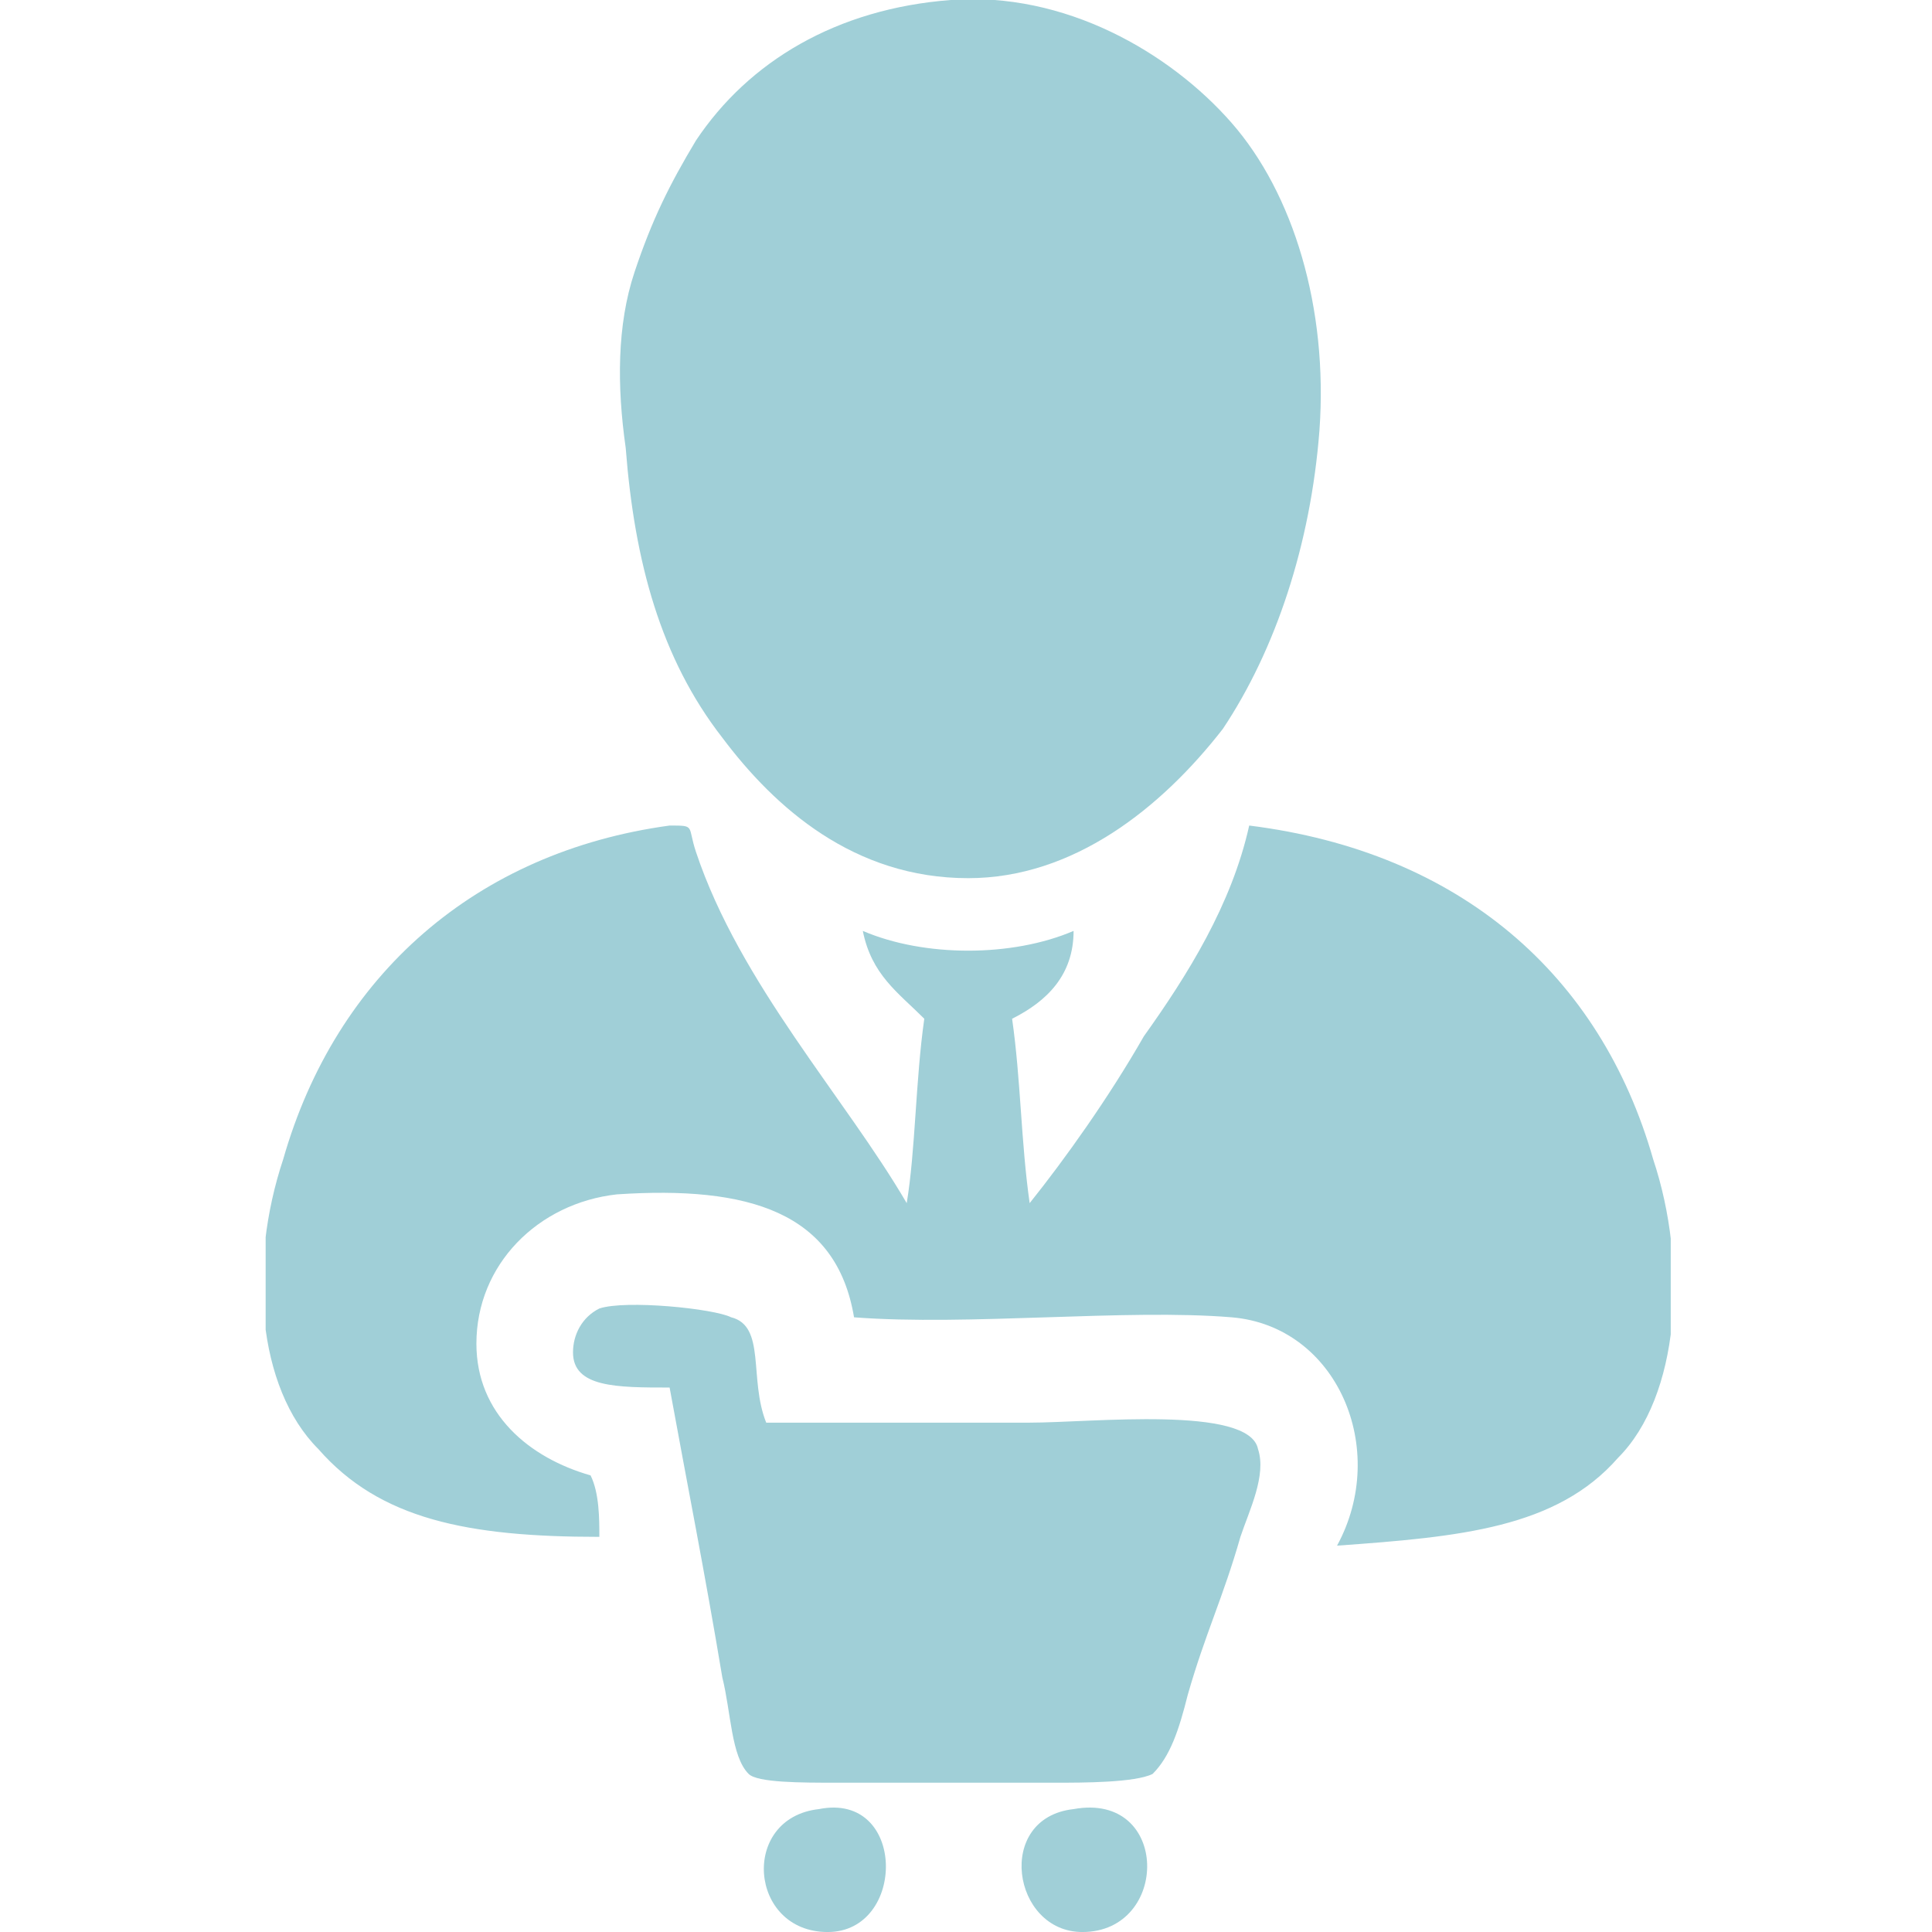 <svg width="80" height="80" viewBox="0 0 80 80" fill="none" xmlns="http://www.w3.org/2000/svg">
<g clip-path="url(#clip0_703_16060)">
<path fill-rule="evenodd" clip-rule="evenodd" d="M39.364 -0C44.091 -0.364 48.455 2.181 51 5.09C53.545 8 55 12.727 54.636 17.818C54.273 22.545 52.818 26.909 50.636 30.181C48.091 33.454 44.455 36.363 40.091 36.363C35.364 36.363 32.091 33.454 29.909 30.545C27.364 27.272 26.273 23.272 25.909 18.545C25.545 16 25.545 13.454 26.273 11.272C27 9.09 27.727 7.636 28.818 5.818C31 2.545 34.636 0.363 39.364 -0Z" fill="#A0CFD7"/>
<path fill-rule="evenodd" clip-rule="evenodd" d="M37.545 49.82C37.909 47.638 37.909 44.729 38.273 42.184C37.182 41.093 36.091 40.365 35.727 38.547C38.273 39.638 41.909 39.638 44.455 38.547C44.455 40.365 43.364 41.456 41.909 42.184C42.273 44.729 42.273 47.275 42.636 49.82C44.091 48.002 45.909 45.456 47.364 42.911C49.182 40.365 51 37.456 51.727 34.184C60.455 35.275 66.273 40.365 68.454 48.002C69.909 52.365 69.545 57.82 67 60.365C64.454 63.275 60.455 63.638 55.364 64.002C57.545 60.002 55.364 54.911 51 54.547C46.636 54.184 40.091 54.911 35.364 54.547C34.636 50.184 31 49.093 25.545 49.456C22.273 49.82 19.727 52.365 19.727 55.638C19.727 58.547 21.909 60.365 24.454 61.093C24.818 61.82 24.818 62.911 24.818 63.638C19.364 63.638 15.727 62.911 13.182 60.002C10.636 57.456 10.273 52.365 11.727 48.002C13.909 40.365 19.727 35.275 27.727 34.184C28.818 34.184 28.454 34.184 28.818 35.275C30.636 40.729 35 45.456 37.545 49.82Z" fill="#A0CFD7"/>
<path fill-rule="evenodd" clip-rule="evenodd" d="M31.727 58.909H42.636C45.182 58.909 51.727 58.182 52.091 60C52.455 61.091 51.727 62.545 51.364 63.636C50.636 66.182 49.909 67.636 49.182 70.182C48.818 71.636 48.455 72.727 47.727 73.455C47 73.818 44.818 73.818 43.727 73.818H34.636C33.182 73.818 31.364 73.818 31 73.455C30.273 72.727 30.273 70.909 29.909 69.455C29.182 65.091 28.455 61.455 27.727 57.455C25.546 57.455 23.727 57.455 23.727 56C23.727 55.273 24.091 54.545 24.818 54.182C25.909 53.818 29.546 54.182 30.273 54.545C31.727 54.909 31 57.091 31.727 58.909Z" fill="#A0CFD7"/>
<path fill-rule="evenodd" clip-rule="evenodd" d="M33.909 74.911C37.545 74.183 37.545 80.001 34.273 80.001C31 80.001 30.636 75.274 33.909 74.911Z" fill="#A0CFD7"/>
<path fill-rule="evenodd" clip-rule="evenodd" d="M44.455 74.911C48.455 74.183 48.455 80.001 44.818 80.001C41.909 80.001 41.182 75.274 44.455 74.911Z" fill="#A0CFD7"/>
</g>
<defs>
<clipPath id="clip0_703_16060">
<rect width="58.182" height="80" fill="white" transform="translate(11)"/>
</clipPath>
</defs>
</svg>
